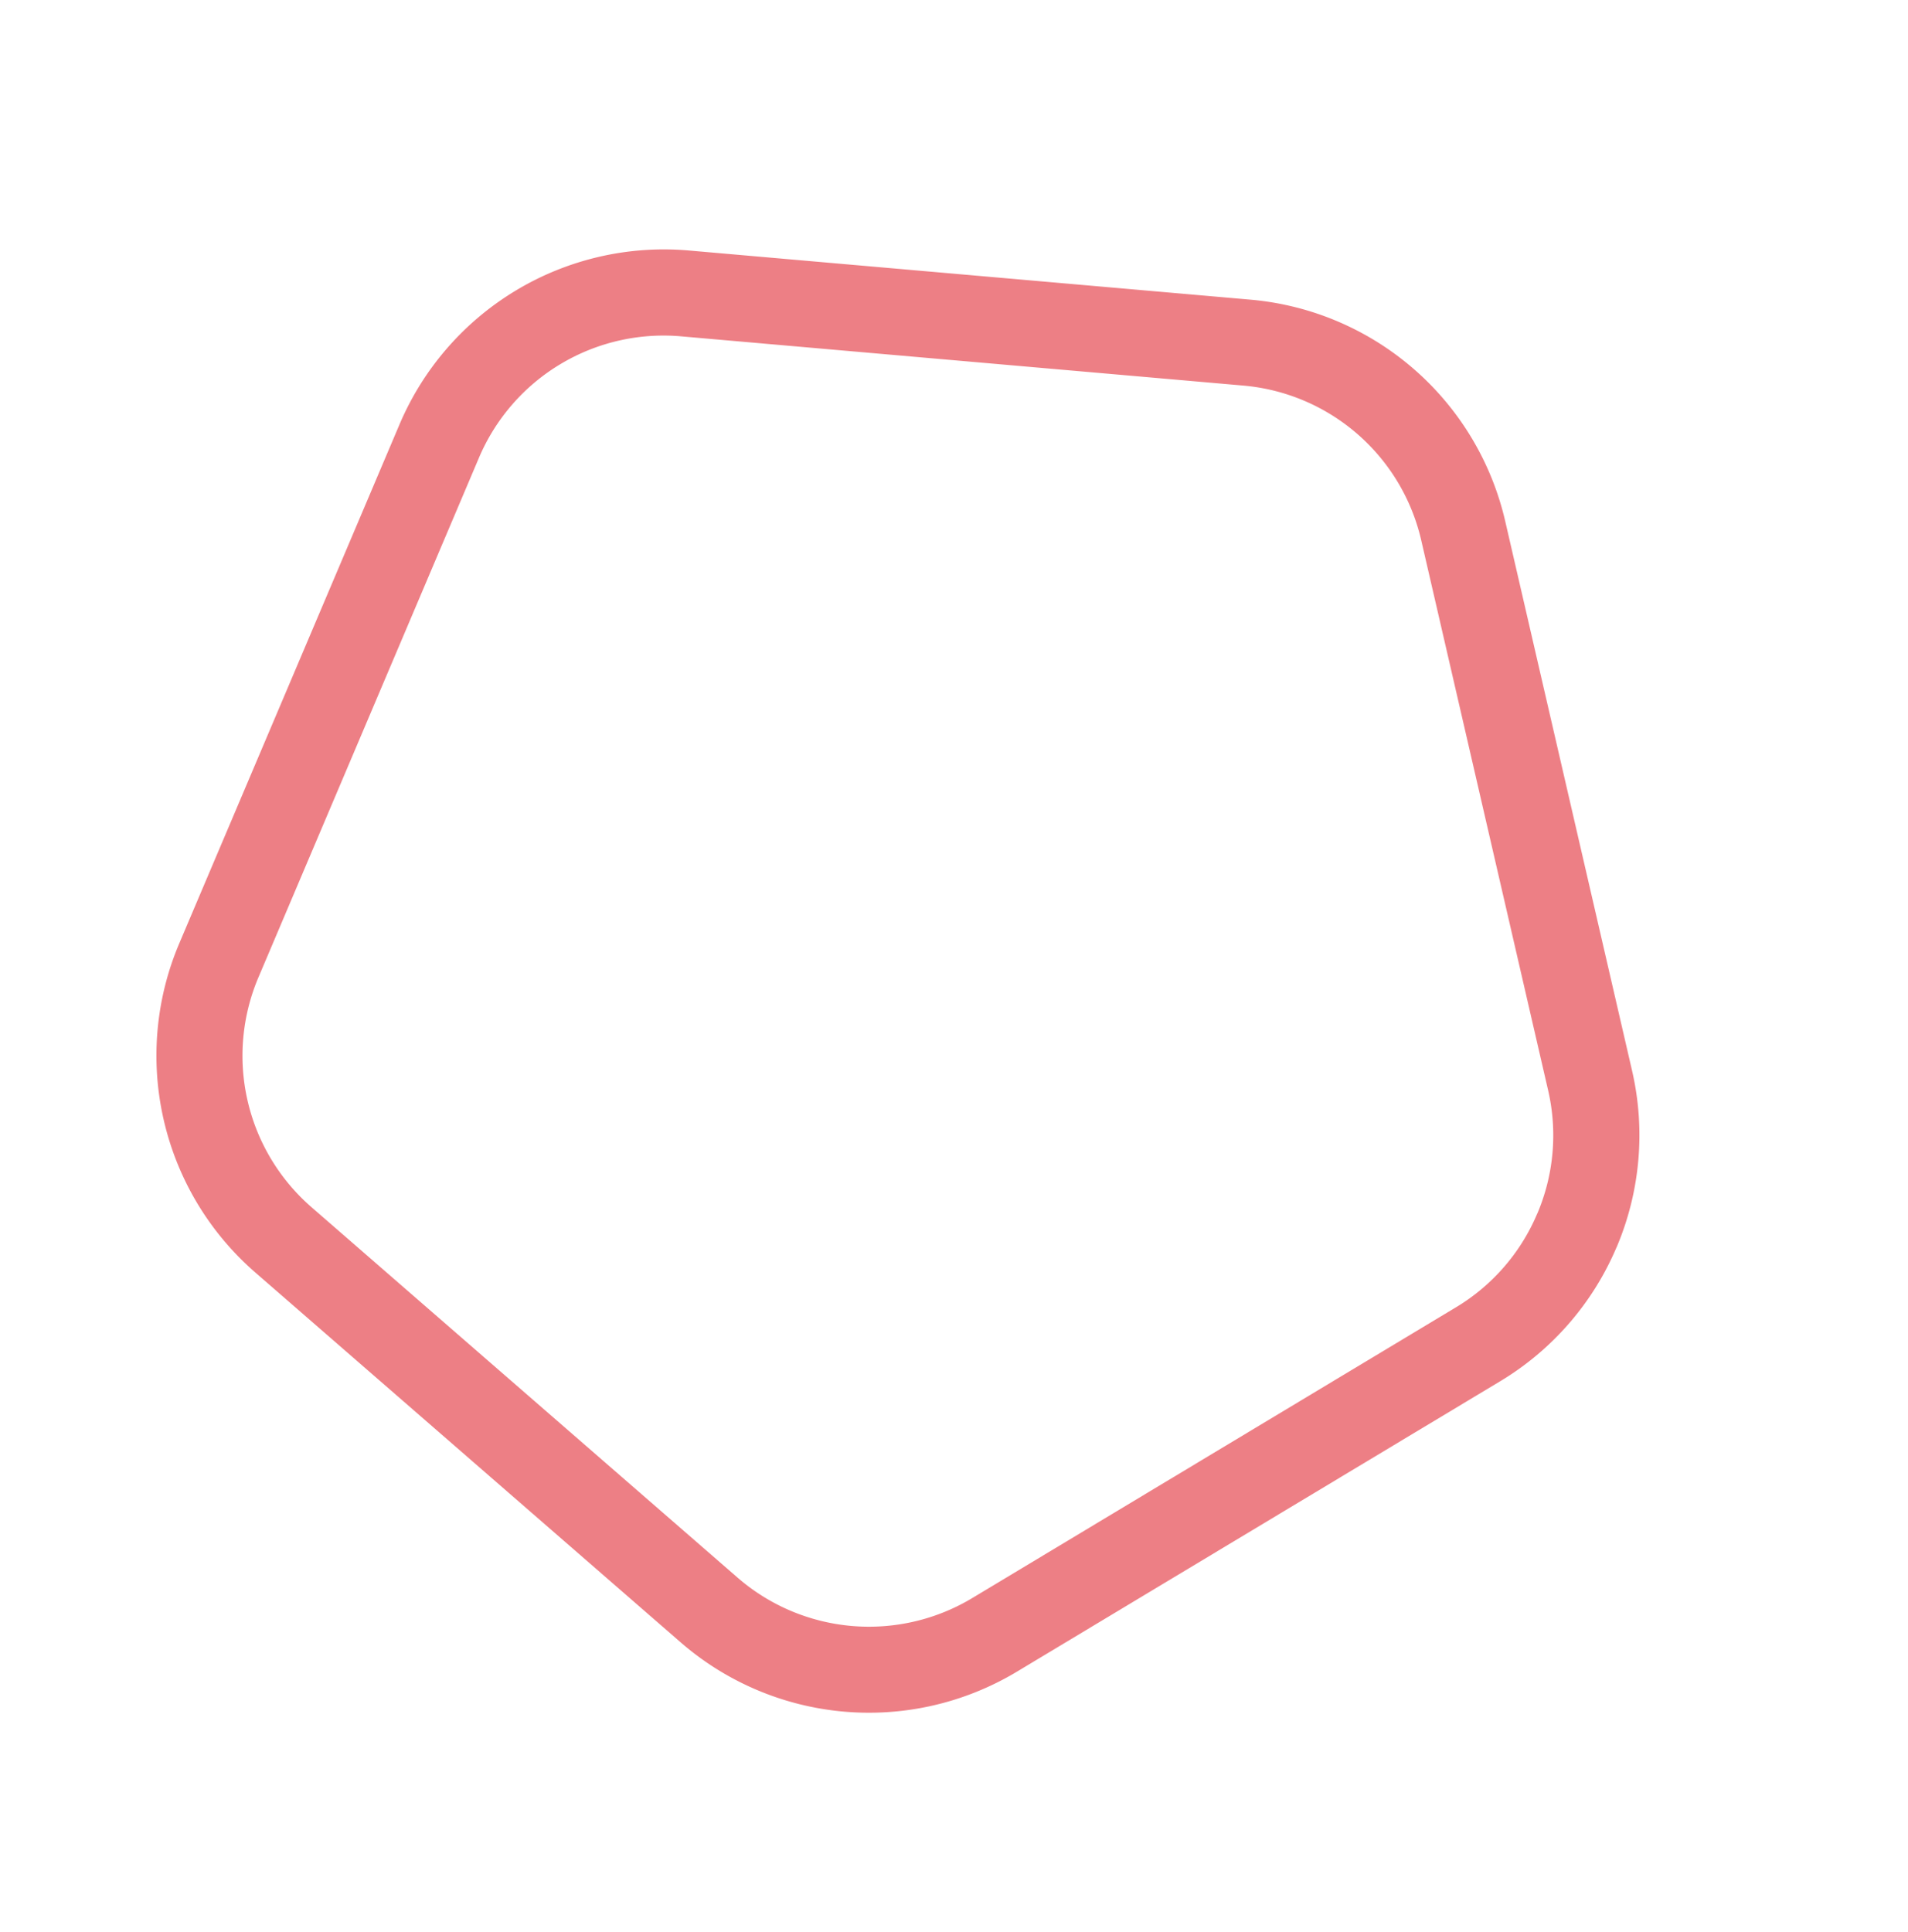 <svg xmlns="http://www.w3.org/2000/svg" width="66.44" height="67.265"><path id="多角形_24" data-name="多角形 24" d="M27.636 5.361A6.957 6.957 0 0023.522 6.7L7.641 18.235A6.983 6.983 0 005.1 26.062l6.064 18.668a6.983 6.983 0 006.657 4.837h19.63a6.983 6.983 0 006.657-4.837l6.066-18.669a6.983 6.983 0 00-2.543-7.826L31.751 6.7a6.957 6.957 0 00-4.115-1.337m0-3a9.987 9.987 0 015.878 1.91l15.88 11.538a10 10 0 013.633 11.18l-6.066 18.666a10 10 0 01-9.511 6.91H17.821a10 10 0 01-9.511-6.91L2.245 26.989a10 10 0 013.633-11.18l15.88-11.538a9.987 9.987 0 015.878-1.91z" transform="rotate(113 28.373 32.378)" fill="#ed7f85"/></svg>